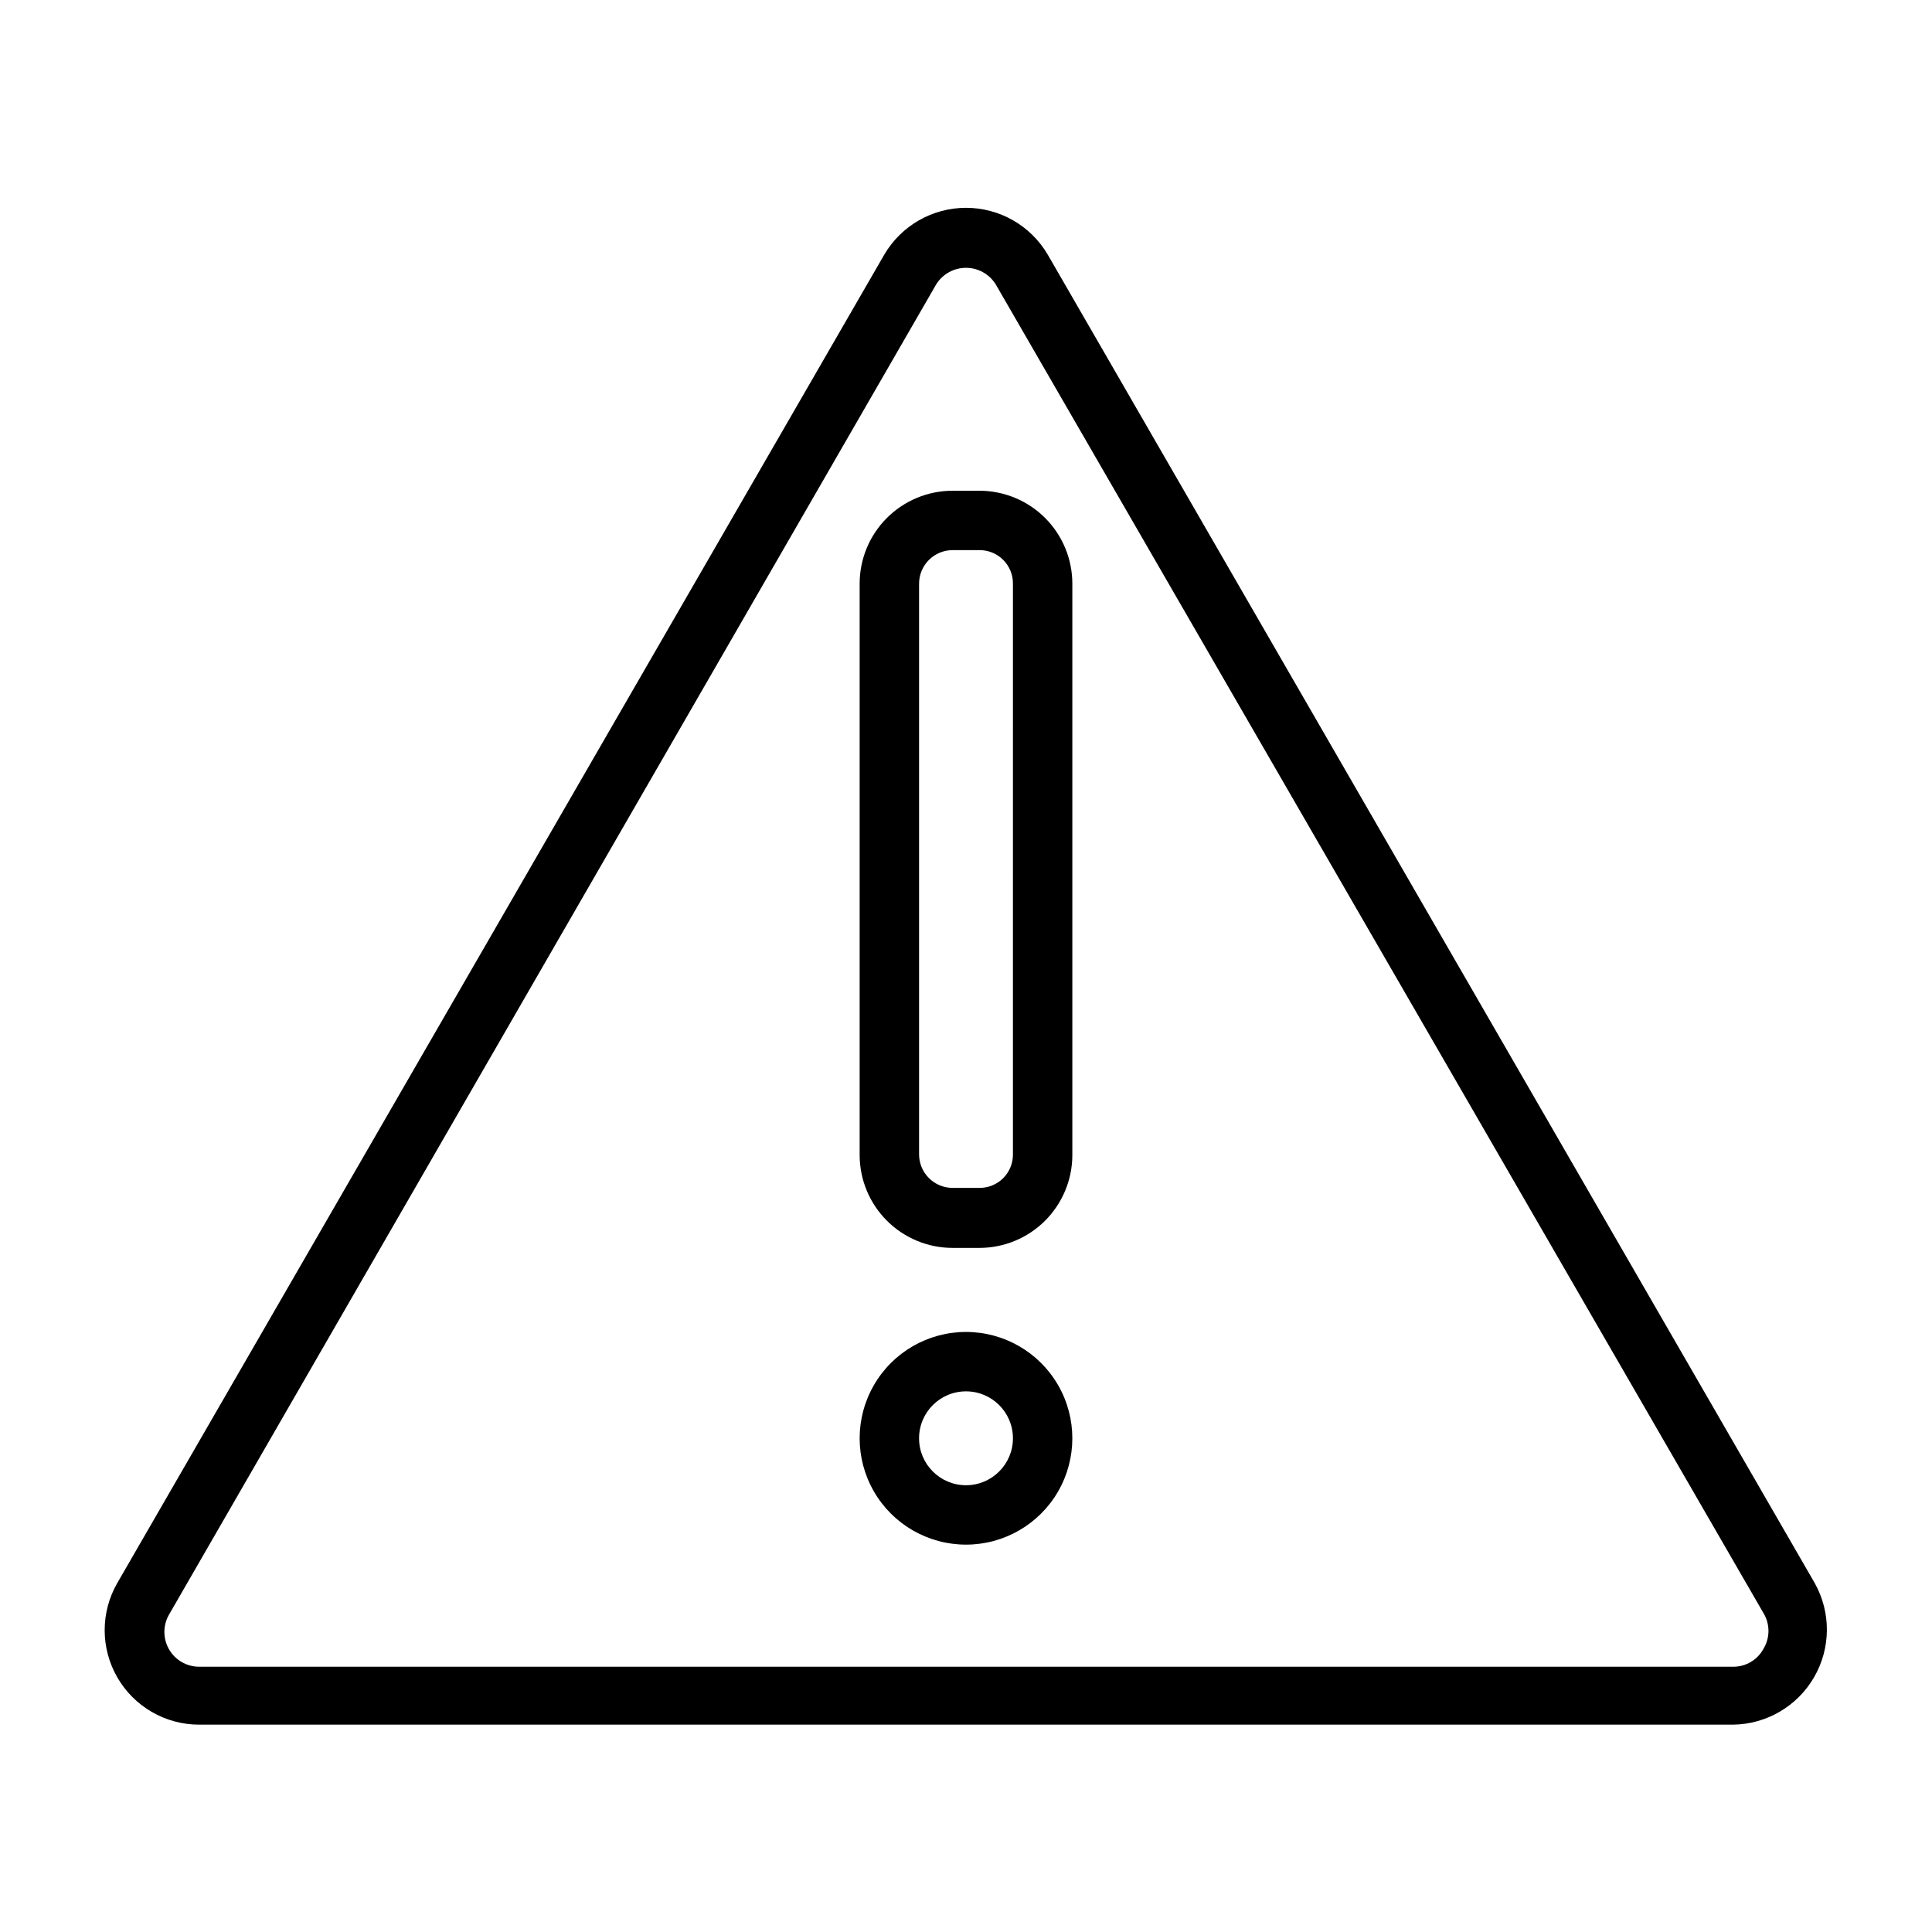 <?xml version="1.0" encoding="UTF-8"?>
<!-- Uploaded to: ICON Repo, www.svgrepo.com, Generator: ICON Repo Mixer Tools -->
<svg fill="#000000" width="800px" height="800px" version="1.1" viewBox="144 144 512 512" xmlns="http://www.w3.org/2000/svg">
 <g>
  <path d="m624.9 563.5-203.25-352.04c-4.512-7.676-12.75-12.387-21.648-12.387-8.902 0-17.137 4.711-21.648 12.387l-203.26 352.04c-4.469 7.742-4.473 17.277-0.008 25.02 4.465 7.742 12.719 12.52 21.656 12.531h406.51c8.898-0.105 17.078-4.898 21.523-12.609 4.441-7.707 4.492-17.188 0.125-24.941zm-13.617 17.555c-1.594 2.856-4.602 4.633-7.875 4.644h-406.67c-3.309-0.012-6.356-1.797-7.984-4.68-1.625-2.879-1.582-6.414 0.113-9.254l203.25-352.43c1.699-2.711 4.676-4.359 7.875-4.359s6.172 1.648 7.871 4.359l203.41 352.04c1.852 2.965 1.852 6.723 0 9.684z"/>
  <path d="m403.54 274.05h-7.086 0.004c-6.523 0-12.777 2.586-17.395 7.188-4.621 4.606-7.227 10.852-7.246 17.371v151.54c0.02 6.519 2.625 12.766 7.246 17.371 4.617 4.602 10.871 7.188 17.395 7.188h7.086-0.004c6.523 0 12.777-2.586 17.398-7.188 4.617-4.606 7.223-10.852 7.242-17.371v-151.38c0.023-6.551-2.566-12.836-7.188-17.477-4.625-4.637-10.902-7.242-17.453-7.242zm8.895 175.94 0.004-0.004c0 2.356-0.941 4.609-2.609 6.266-1.672 1.652-3.934 2.574-6.289 2.551h-7.086 0.004c-4.883 0-8.852-3.934-8.895-8.816v-151.22c-0.023-2.375 0.906-4.656 2.574-6.344 1.672-1.684 3.945-2.633 6.32-2.633h7.086-0.004c2.356-0.02 4.617 0.898 6.289 2.555 1.668 1.656 2.609 3.91 2.609 6.262z"/>
  <path d="m400 496.98c-10.07 0-19.375 5.371-24.406 14.094-5.035 8.719-5.035 19.461 0 28.18 5.031 8.719 14.336 14.09 24.406 14.09 10.066 0 19.371-5.371 24.406-14.09 5.031-8.719 5.031-19.461 0-28.18-5.035-8.723-14.34-14.094-24.406-14.094zm0 40.621c-6.871 0-12.438-5.57-12.438-12.438 0-6.871 5.566-12.438 12.438-12.438 6.867 0 12.438 5.566 12.438 12.438 0 6.867-5.57 12.438-12.438 12.438z"/>
 </g>
</svg>